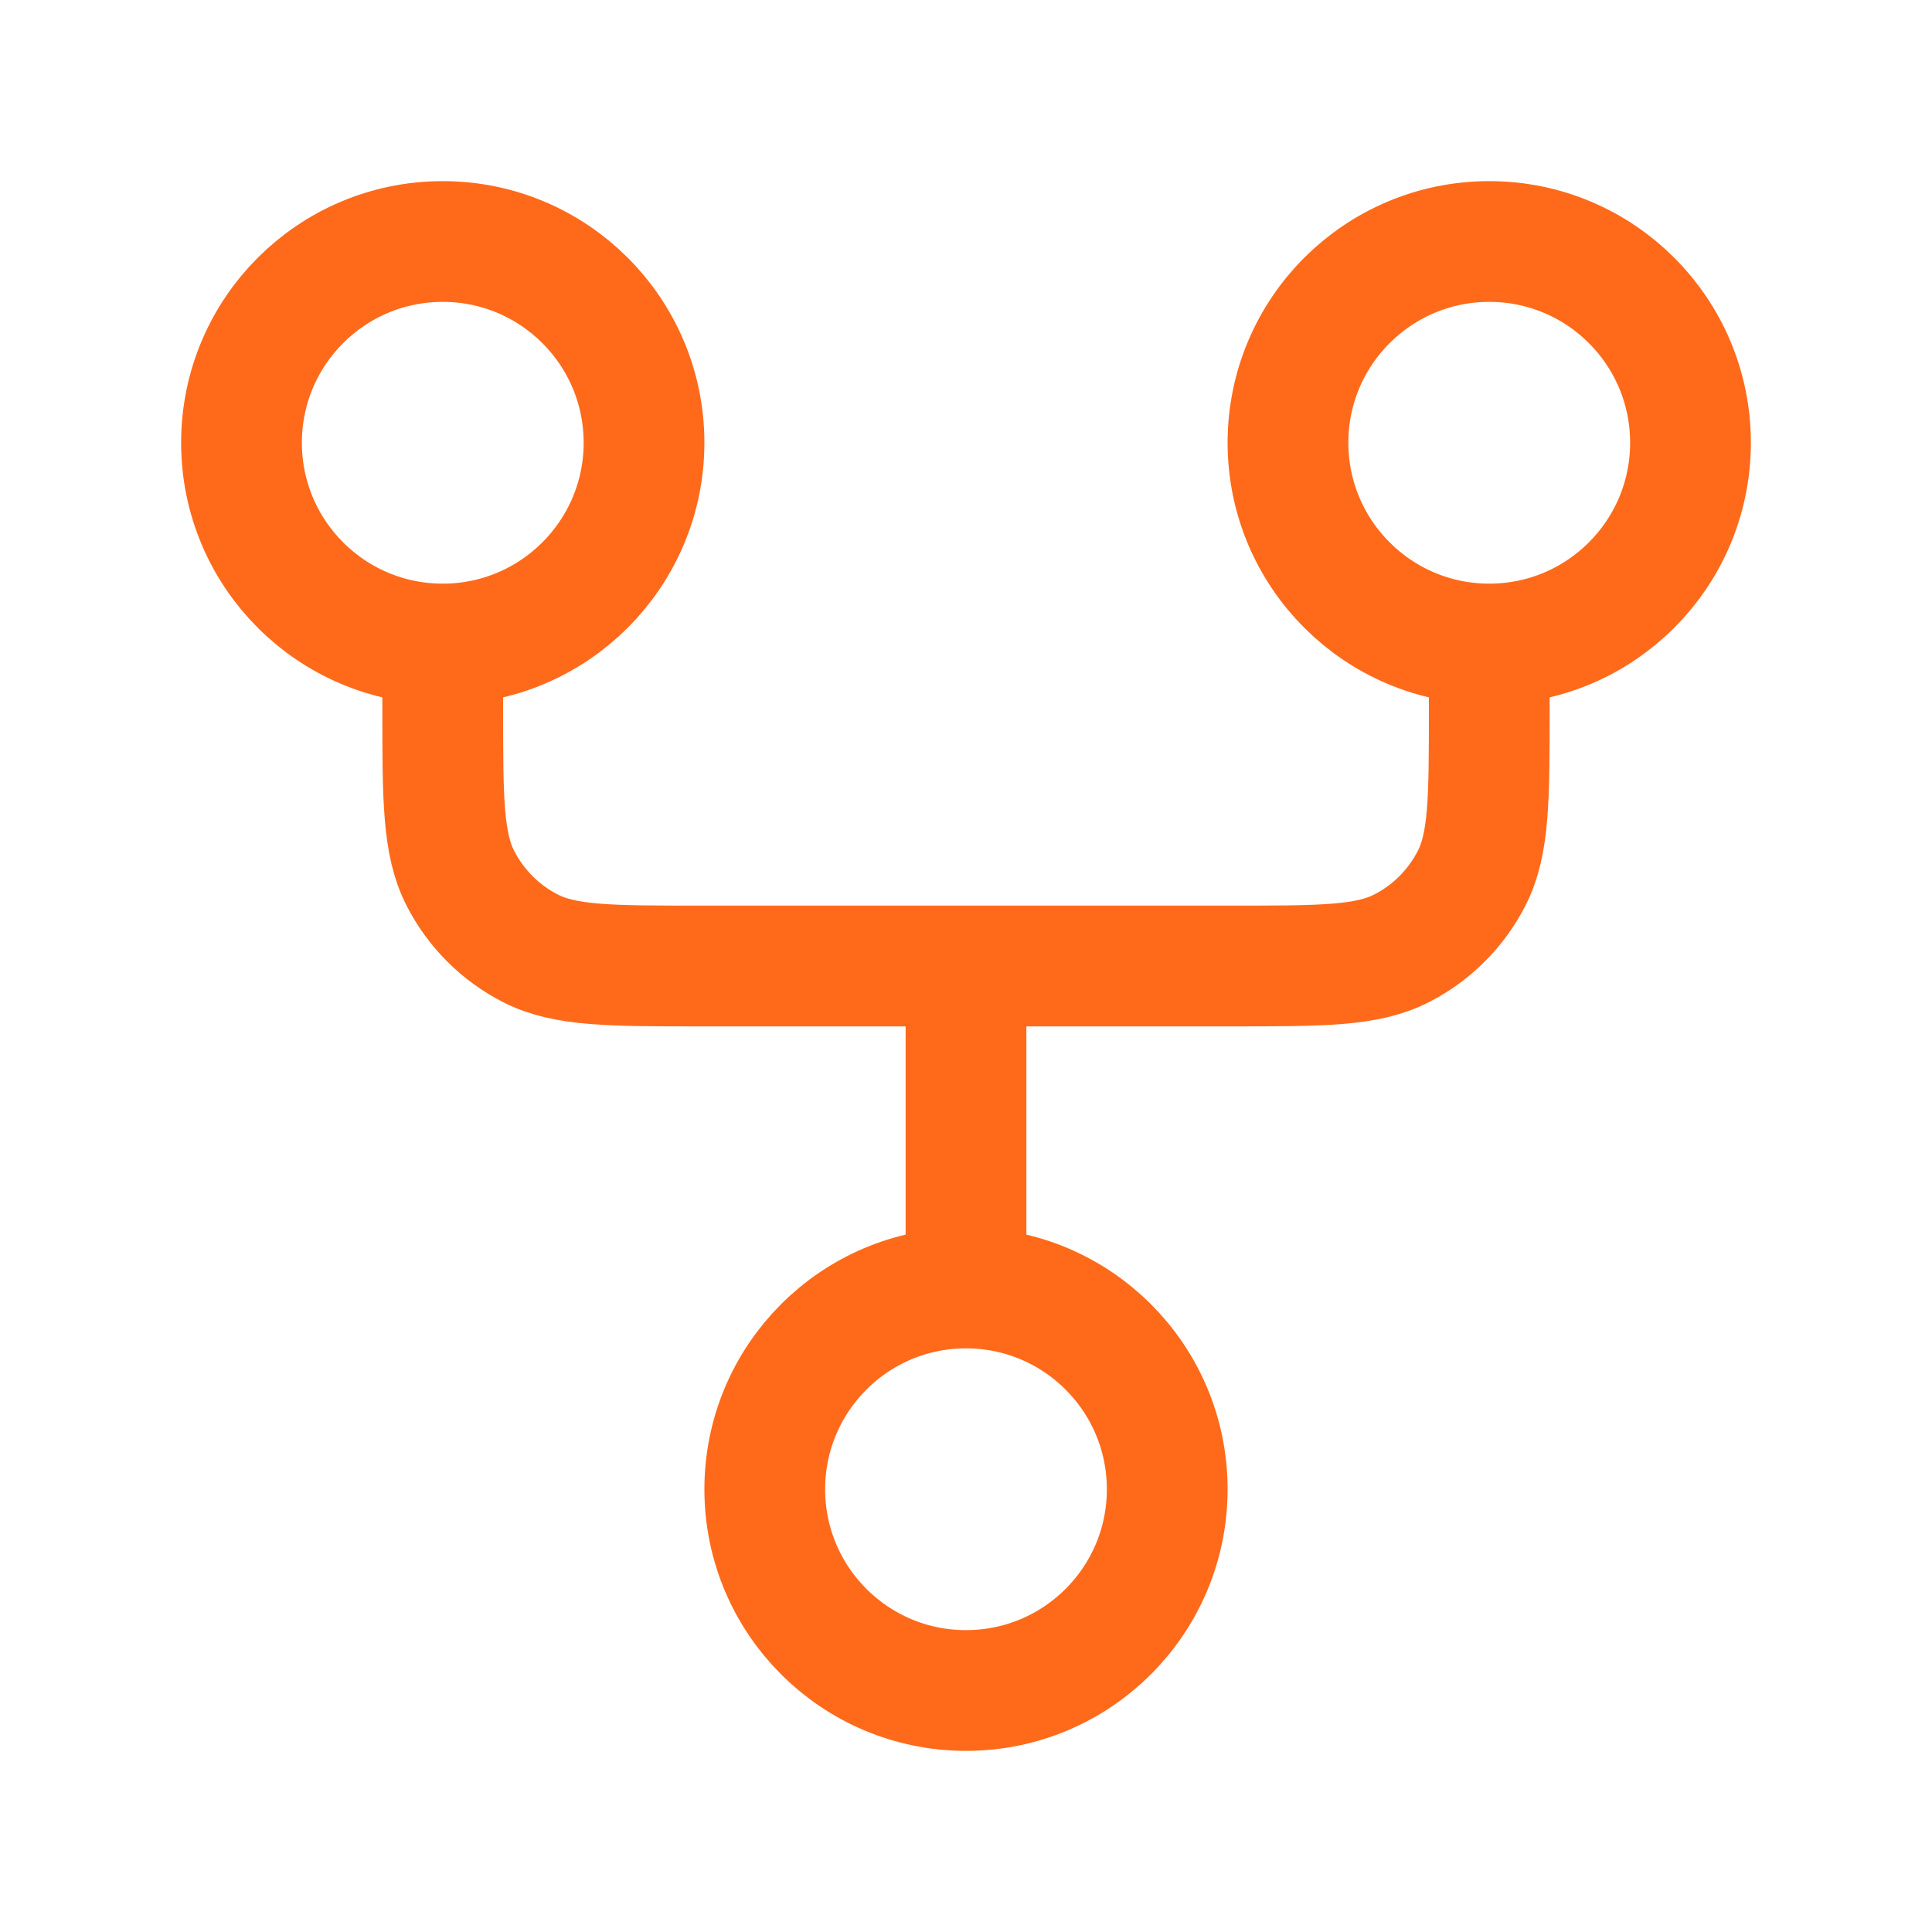 <svg width="32" height="32" viewBox="0 0 32 32" fill="none" xmlns="http://www.w3.org/2000/svg">
<path d="M16 21.333C14.159 21.333 12.667 22.826 12.667 24.667C12.667 26.508 14.159 28 16 28C17.841 28 19.333 26.508 19.333 24.667C19.333 22.826 17.841 21.333 16 21.333ZM16 21.333V16M7.333 10.667C9.174 10.667 10.667 9.174 10.667 7.333C10.667 5.492 9.174 4 7.333 4C5.492 4 4 5.492 4 7.333C4 9.174 5.492 10.667 7.333 10.667ZM7.333 10.667V11.733C7.333 13.227 7.333 13.973 7.624 14.544C7.88 15.046 8.288 15.454 8.789 15.709C9.36 16 10.107 16 11.6 16H20.4C21.893 16 22.64 16 23.211 15.709C23.712 15.454 24.12 15.046 24.376 14.544C24.667 13.973 24.667 13.227 24.667 11.733V10.667M24.667 10.667C26.508 10.667 28 9.174 28 7.333C28 5.492 26.508 4 24.667 4C22.826 4 21.333 5.492 21.333 7.333C21.333 9.174 22.826 10.667 24.667 10.667Z" stroke="#FF6A1A" stroke-width="2" stroke-linecap="round" stroke-linejoin="round"/>
</svg>
